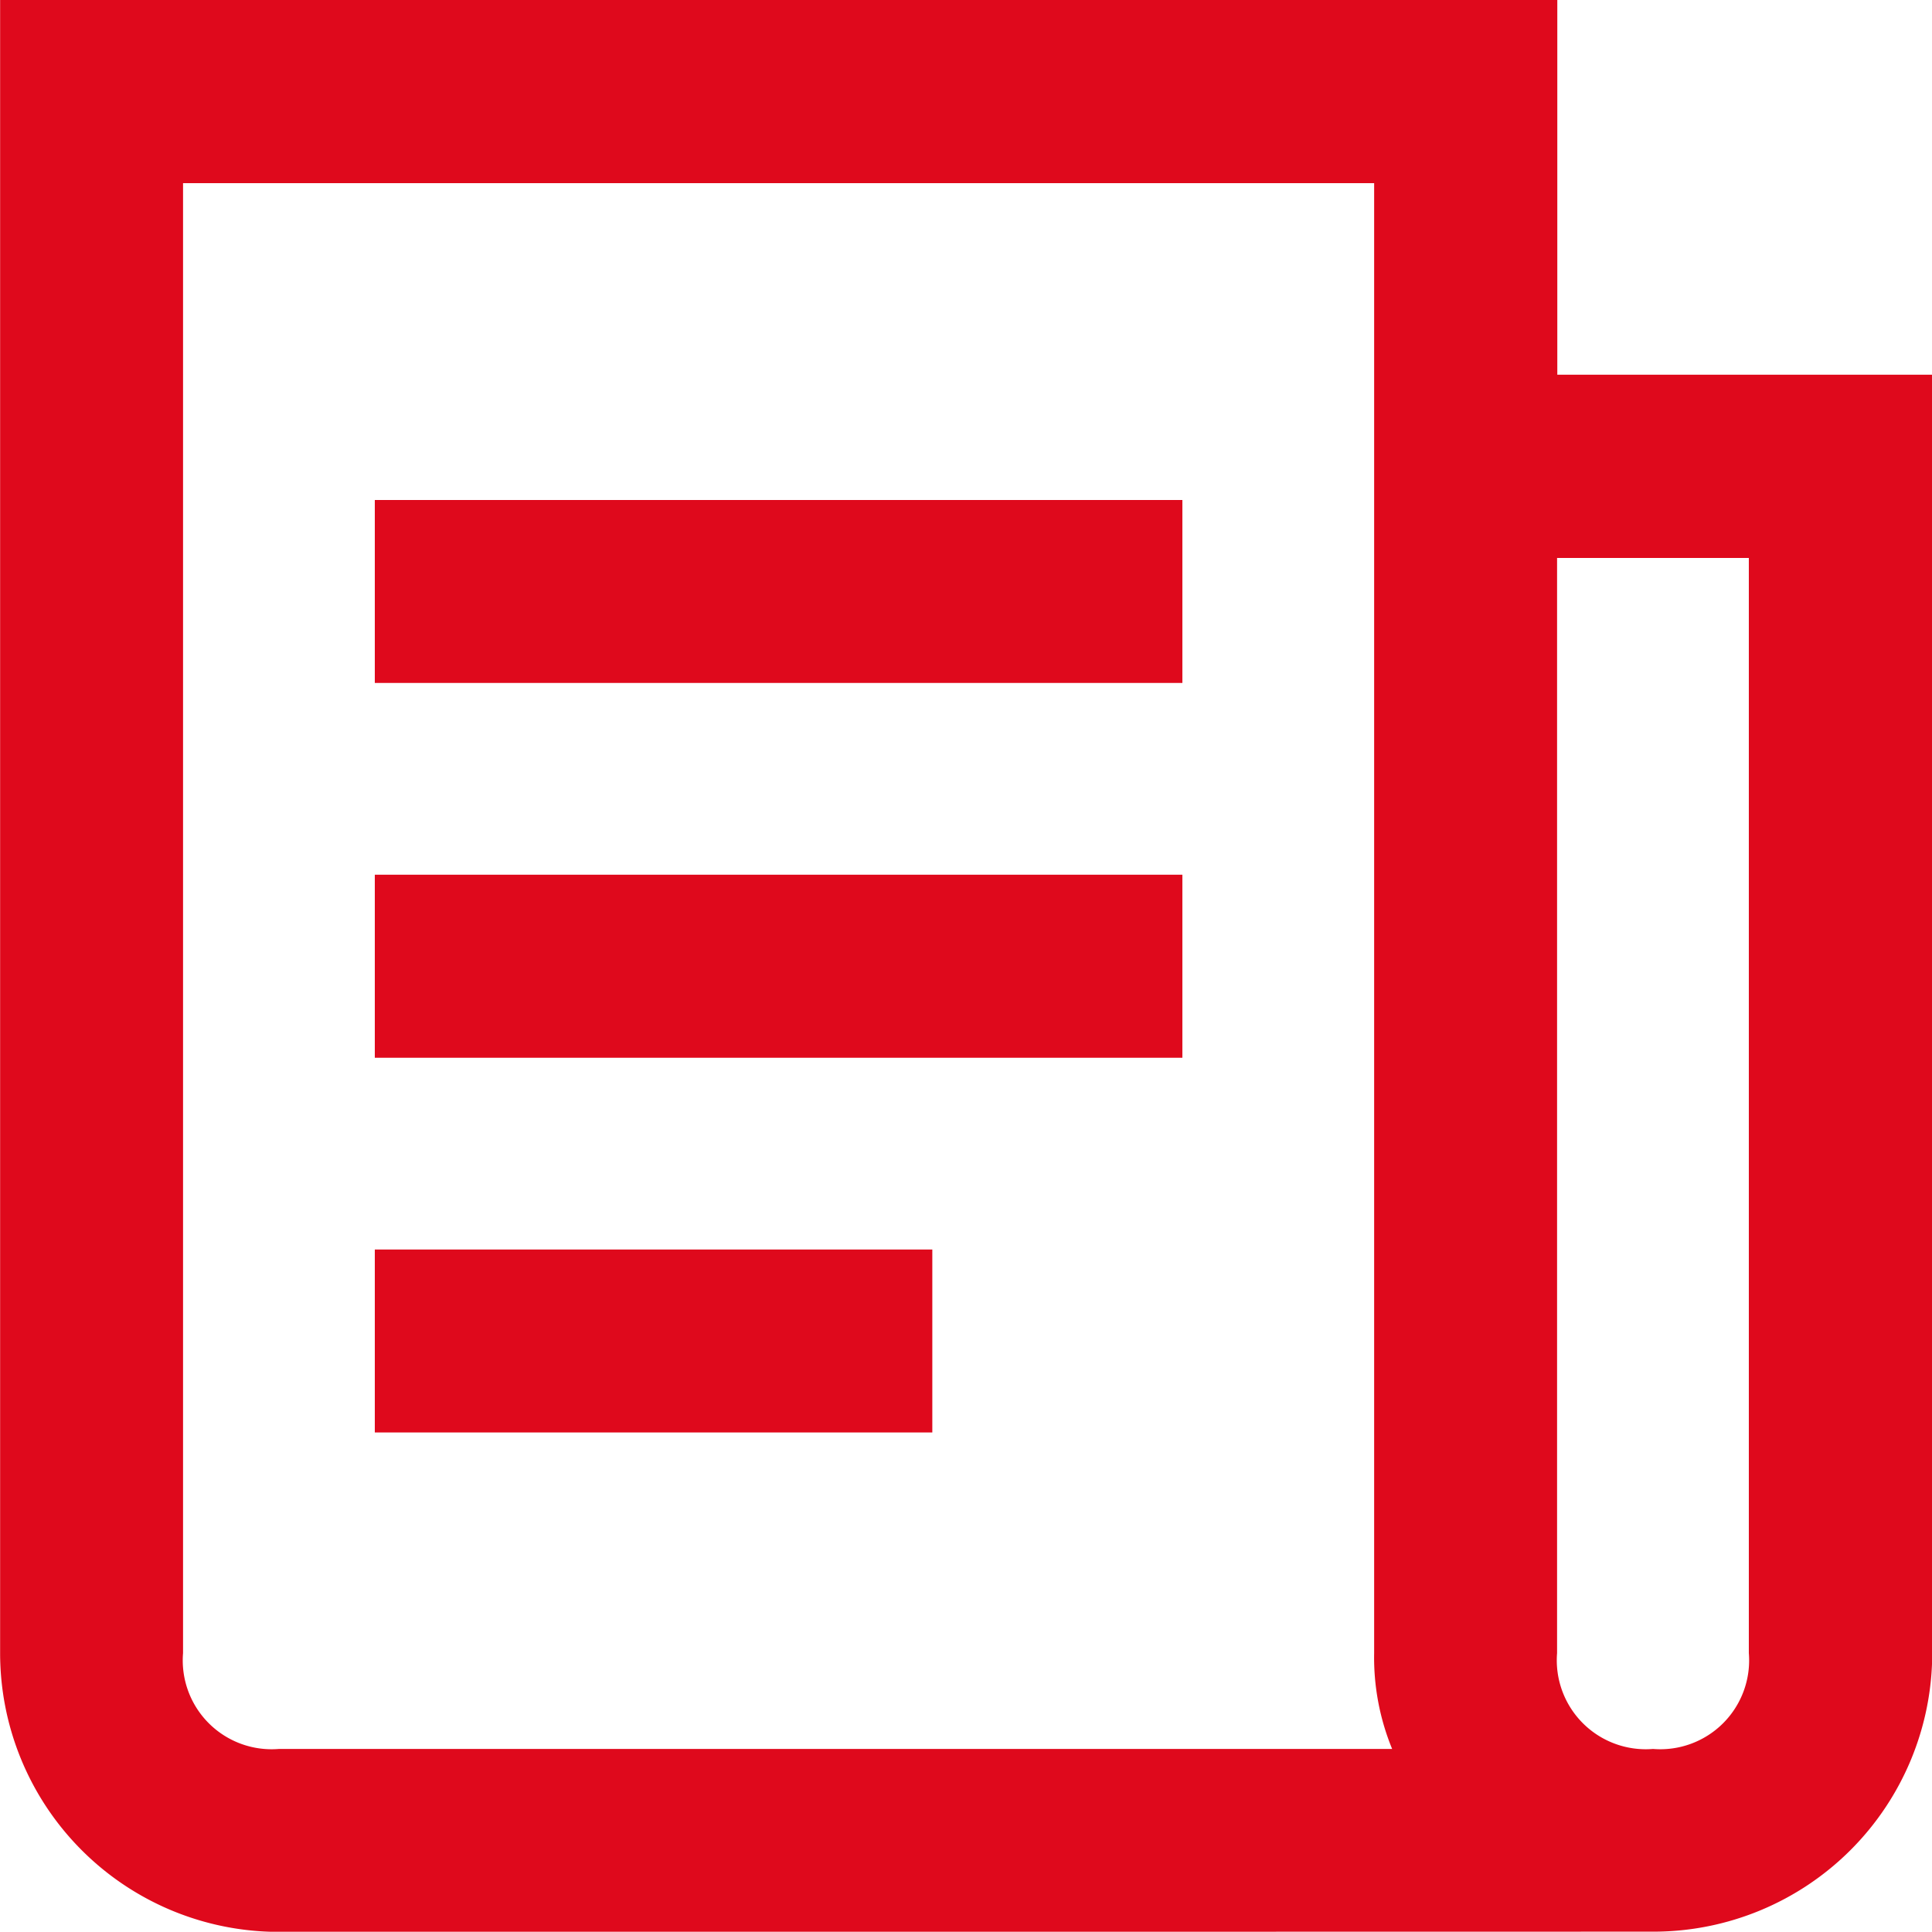 <svg xmlns="http://www.w3.org/2000/svg" width="16.634" height="16.632" viewBox="0 0 16.634 16.632"><defs><style>.a{fill:#DF091C;}</style></defs><path class="a" d="M6761.4-1012.367a2.4,2.4,0,0,1-2.4-2.4V-1029h13.407v3.226h3.228v11.005a2.4,2.4,0,0,1-2.4,2.4Zm11.005-2.4a.766.766,0,0,0,.826.825.765.765,0,0,0,.825-.825v-9.429h-1.651Zm-11.83,0a.765.765,0,0,0,.825.825h9.585a2.07,2.07,0,0,1-.155-.825v-12.656h-10.255Zm1.651-1.9v-1.575h4.8v1.575Zm0-3.226v-1.576h6.953v1.576Zm0-3.227v-1.575h6.953v1.575Z" transform="translate(-6758.999 1029)"/></svg>